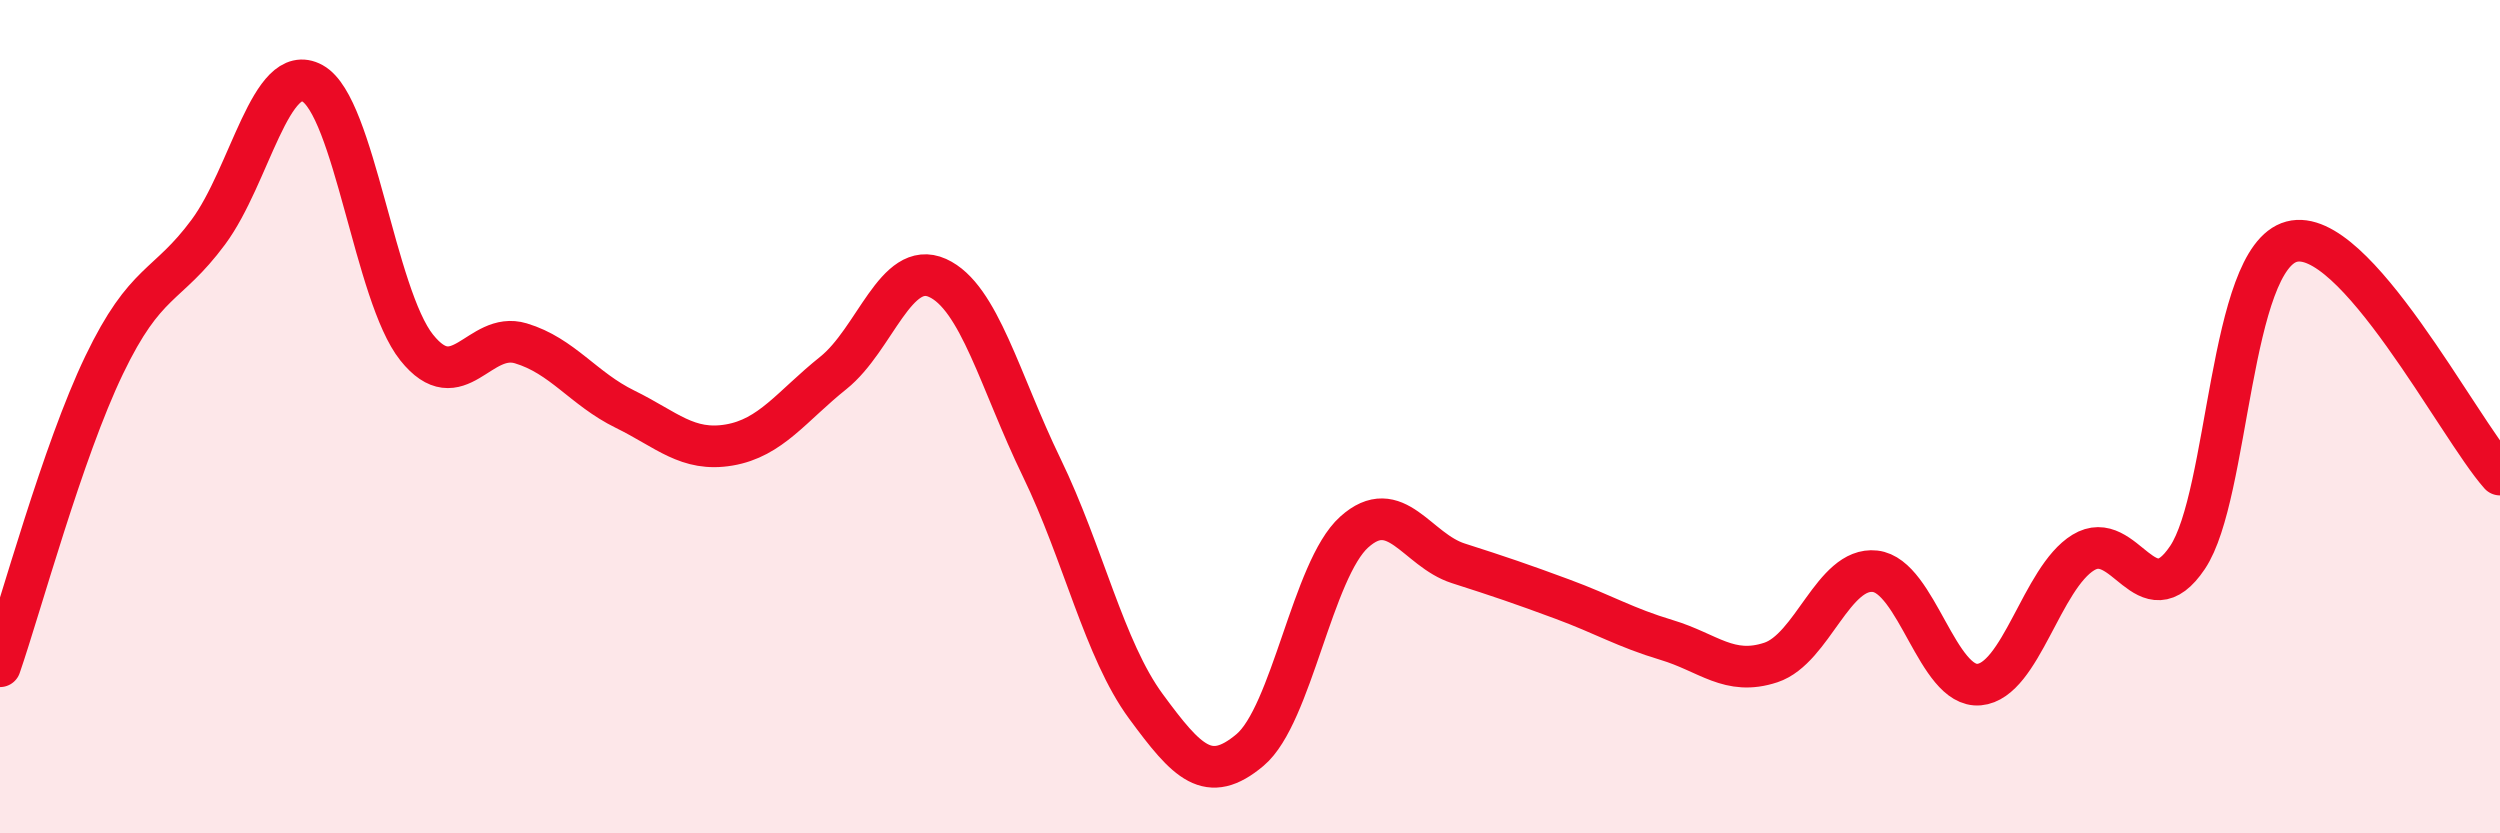 
    <svg width="60" height="20" viewBox="0 0 60 20" xmlns="http://www.w3.org/2000/svg">
      <path
        d="M 0,15.99 C 0.5,14.54 1.5,10.84 2.5,8.76 C 3.5,6.68 4,6.92 5,5.57 C 6,4.22 6.5,1.45 7.5,2 C 8.5,2.55 9,7.09 10,8.34 C 11,9.59 11.5,7.94 12.5,8.24 C 13.5,8.54 14,9.33 15,9.82 C 16,10.31 16.5,10.85 17.5,10.68 C 18.5,10.51 19,9.75 20,8.95 C 21,8.15 21.5,6.22 22.5,6.67 C 23.5,7.12 24,9.16 25,11.22 C 26,13.28 26.5,15.59 27.5,16.95 C 28.5,18.31 29,18.84 30,18 C 31,17.16 31.5,13.67 32.5,12.77 C 33.5,11.87 34,13.2 35,13.52 C 36,13.84 36.5,14.01 37.5,14.38 C 38.5,14.75 39,15.06 40,15.36 C 41,15.66 41.5,16.23 42.5,15.9 C 43.5,15.57 44,13.6 45,13.71 C 46,13.82 46.5,16.52 47.5,16.43 C 48.5,16.34 49,13.87 50,13.26 C 51,12.65 51.5,14.87 52.5,13.38 C 53.5,11.89 53.5,6.2 55,5.8 C 56.5,5.4 59,10.27 60,11.39L60 20L0 20Z"
        fill="#EB0A25"
        opacity="0.1"
        stroke-linecap="round"
        stroke-linejoin="round"
      />
      <path
        d="M 0,15.99 C 0.5,14.54 1.5,10.84 2.5,8.76 C 3.5,6.68 4,6.92 5,5.57 C 6,4.22 6.5,1.45 7.5,2 C 8.5,2.55 9,7.09 10,8.34 C 11,9.59 11.5,7.94 12.5,8.24 C 13.5,8.54 14,9.33 15,9.82 C 16,10.31 16.5,10.85 17.5,10.68 C 18.5,10.51 19,9.75 20,8.95 C 21,8.15 21.5,6.22 22.5,6.67 C 23.5,7.12 24,9.16 25,11.22 C 26,13.28 26.5,15.59 27.5,16.95 C 28.5,18.31 29,18.84 30,18 C 31,17.16 31.5,13.67 32.5,12.77 C 33.5,11.87 34,13.2 35,13.52 C 36,13.84 36.5,14.01 37.5,14.38 C 38.5,14.75 39,15.06 40,15.36 C 41,15.66 41.5,16.23 42.5,15.9 C 43.5,15.57 44,13.6 45,13.71 C 46,13.82 46.5,16.52 47.5,16.43 C 48.5,16.34 49,13.87 50,13.26 C 51,12.65 51.5,14.87 52.5,13.38 C 53.5,11.89 53.5,6.2 55,5.8 C 56.5,5.4 59,10.27 60,11.39"
        stroke="#EB0A25"
        stroke-width="1"
        fill="none"
        stroke-linecap="round"
        stroke-linejoin="round"
      />
    </svg>
  